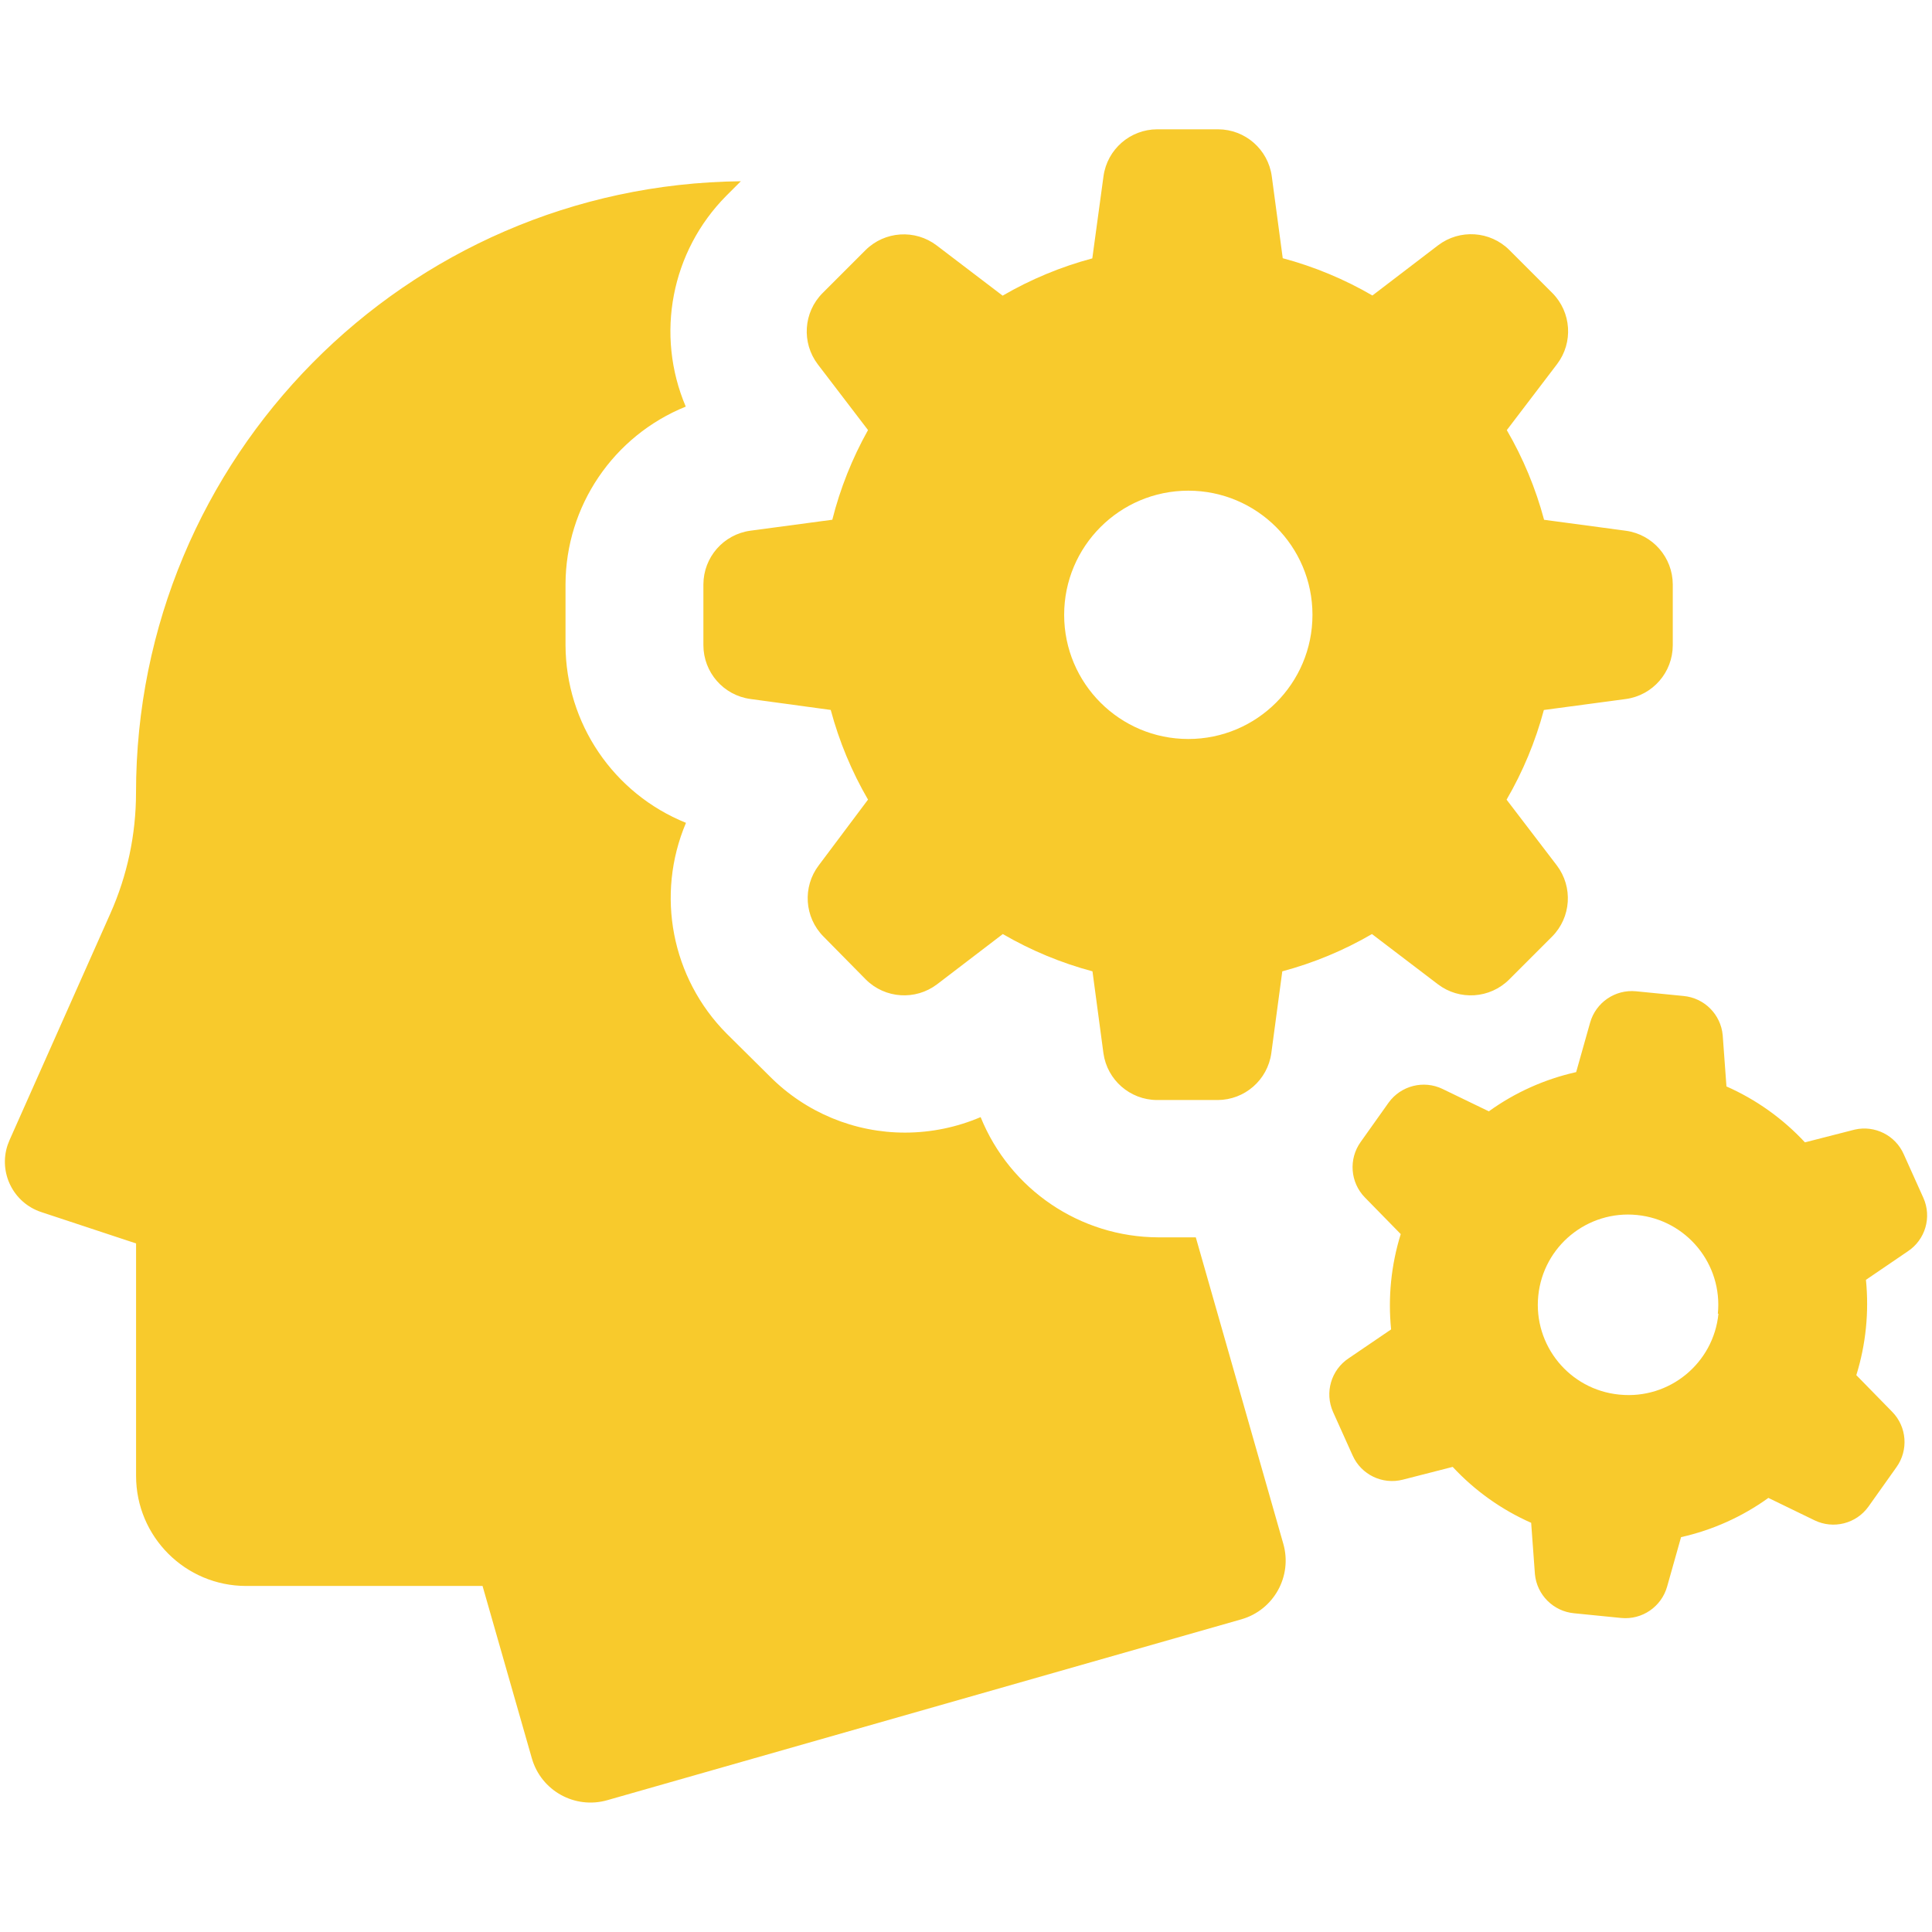 <?xml version="1.0" encoding="utf-8"?>
<!-- Generator: Adobe Illustrator 17.0.0, SVG Export Plug-In . SVG Version: 6.00 Build 0)  -->
<!DOCTYPE svg PUBLIC "-//W3C//DTD SVG 1.1//EN" "http://www.w3.org/Graphics/SVG/1.1/DTD/svg11.dtd">
<svg version="1.1" id="Calque_1" xmlns="http://www.w3.org/2000/svg" xmlns:xlink="http://www.w3.org/1999/xlink" x="0px" y="0px"
	 width="34.515px" height="34.515px" viewBox="0 0 34.515 34.515" enable-background="new 0 0 34.515 34.515" xml:space="preserve">
<title>closure</title>
<path fill="#F8CA2C" d="M0.17,20.369l1.801-4.048c0.303-0.679,0.459-1.415,0.459-2.159c0-5.987,4.818-10.859,10.805-10.924
	l-0.259,0.259c-0.985,0.992-1.272,2.481-0.725,3.767c-1.295,0.524-2.144,1.779-2.148,3.175v1.086
	c0.005,1.397,0.856,2.652,2.152,3.175c-0.545,1.286-0.258,2.773,0.725,3.764l0.775,0.768c0.64,0.643,1.511,1.004,2.418,1.002
	c0.463-0.001,0.92-0.095,1.346-0.277c0.524,1.295,1.779,2.144,3.175,2.148h0.669l1.563,5.474c0.166,0.578-0.168,1.182-0.746,1.349
	c-0.005,0.001-0.01,0.003-0.014,0.004l-11.316,3.228c-0.579,0.166-1.182-0.168-1.348-0.747c0-0.001-0.001-0.002-0.001-0.003
	l-0.88-3.077H4.397c-1.086,0-1.966-0.88-1.966-1.966l0,0v-4.153l-1.696-0.561c-0.496-0.165-0.764-0.701-0.599-1.197
	C0.146,20.429,0.157,20.399,0.17,20.369z M34.081,22.356l-0.746,0.508c0.057,0.574-0.001,1.153-0.172,1.703l0.641,0.655
	c0.263,0.268,0.294,0.687,0.074,0.992l-0.498,0.701c-0.219,0.306-0.626,0.409-0.964,0.245l-0.824-0.4
	c-0.467,0.337-0.998,0.575-1.56,0.701l-0.249,0.883c-0.102,0.361-0.447,0.597-0.82,0.561l-0.841-0.084
	c-0.372-0.034-0.667-0.329-0.701-0.701l-0.067-0.915c-0.53-0.234-1.007-0.574-1.402-0.999l-0.89,0.228
	c-0.364,0.094-0.743-0.088-0.897-0.431l-0.35-0.778c-0.154-0.346-0.035-0.752,0.28-0.96l0.757-0.515
	c-0.058-0.574,0.001-1.153,0.172-1.703l-0.641-0.655c-0.262-0.269-0.293-0.687-0.074-0.992l0.498-0.701
	c0.219-0.304,0.626-0.408,0.964-0.245l0.827,0.4c0.467-0.337,0.998-0.575,1.56-0.701l0.249-0.883
	c0.102-0.361,0.447-0.597,0.82-0.561l0.848,0.084c0.372,0.034,0.667,0.329,0.701,0.701l0.067,0.915
	c0.53,0.234,1.007,0.574,1.402,0.999l0.89-0.228c0.36-0.082,0.728,0.104,0.876,0.442l0.35,0.778
	C34.515,21.744,34.396,22.149,34.081,22.356z M30.689,23.471c0.089-0.886-0.557-1.676-1.443-1.765
	c-0.886-0.089-1.676,0.557-1.765,1.443c-0.089,0.886,0.557,1.676,1.443,1.765c0.004,0,0.009,0.001,0.013,0.001
	c0.886,0.087,1.675-0.56,1.763-1.446c0,0,0-0.001,0-0.001L30.689,23.471z M14.627,15.459l0.88-1.174
	c-0.292-0.502-0.516-1.041-0.666-1.602l-1.437-0.196c-0.48-0.066-0.837-0.476-0.838-0.96v-1.086c0.001-0.484,0.358-0.894,0.838-0.96
	l1.465-0.196c0.141-0.56,0.356-1.098,0.638-1.602L14.61,6.509c-0.293-0.386-0.257-0.929,0.084-1.272l0.768-0.768
	c0.344-0.342,0.887-0.377,1.272-0.084l1.178,0.897c0.502-0.292,1.041-0.516,1.602-0.666l0.2-1.468
	c0.066-0.48,0.476-0.837,0.96-0.838h1.086c0.484,0.001,0.894,0.358,0.96,0.838l0.196,1.465c0.561,0.15,1.1,0.374,1.602,0.666
	l1.174-0.897c0.386-0.293,0.929-0.257,1.272,0.084l0.768,0.768c0.342,0.344,0.377,0.887,0.084,1.272l-0.897,1.178
	c0.292,0.502,0.516,1.041,0.666,1.602l1.461,0.196c0.48,0.066,0.837,0.476,0.838,0.96v1.086c-0.001,0.484-0.358,0.894-0.838,0.96
	l-1.465,0.196c-0.15,0.561-0.374,1.1-0.666,1.602l0.897,1.174c0.293,0.386,0.257,0.929-0.084,1.272l-0.768,0.768
	c-0.344,0.342-0.887,0.377-1.272,0.084l-1.178-0.897c-0.502,0.292-1.041,0.516-1.602,0.666l-0.196,1.461
	c-0.066,0.48-0.476,0.837-0.96,0.838h-1.086c-0.48-0.004-0.886-0.359-0.953-0.834l-0.196-1.465c-0.561-0.15-1.1-0.374-1.602-0.666
	l-1.174,0.897c-0.386,0.293-0.929,0.257-1.272-0.084l-0.757-0.768C14.37,16.388,14.334,15.845,14.627,15.459z M19.011,10.984
	c0,1.225,0.993,2.218,2.218,2.218c1.225,0,2.218-0.993,2.218-2.218l0,0c0-1.225-0.993-2.218-2.218-2.218
	C20.005,8.766,19.011,9.759,19.011,10.984L19.011,10.984z"/>
</svg>
